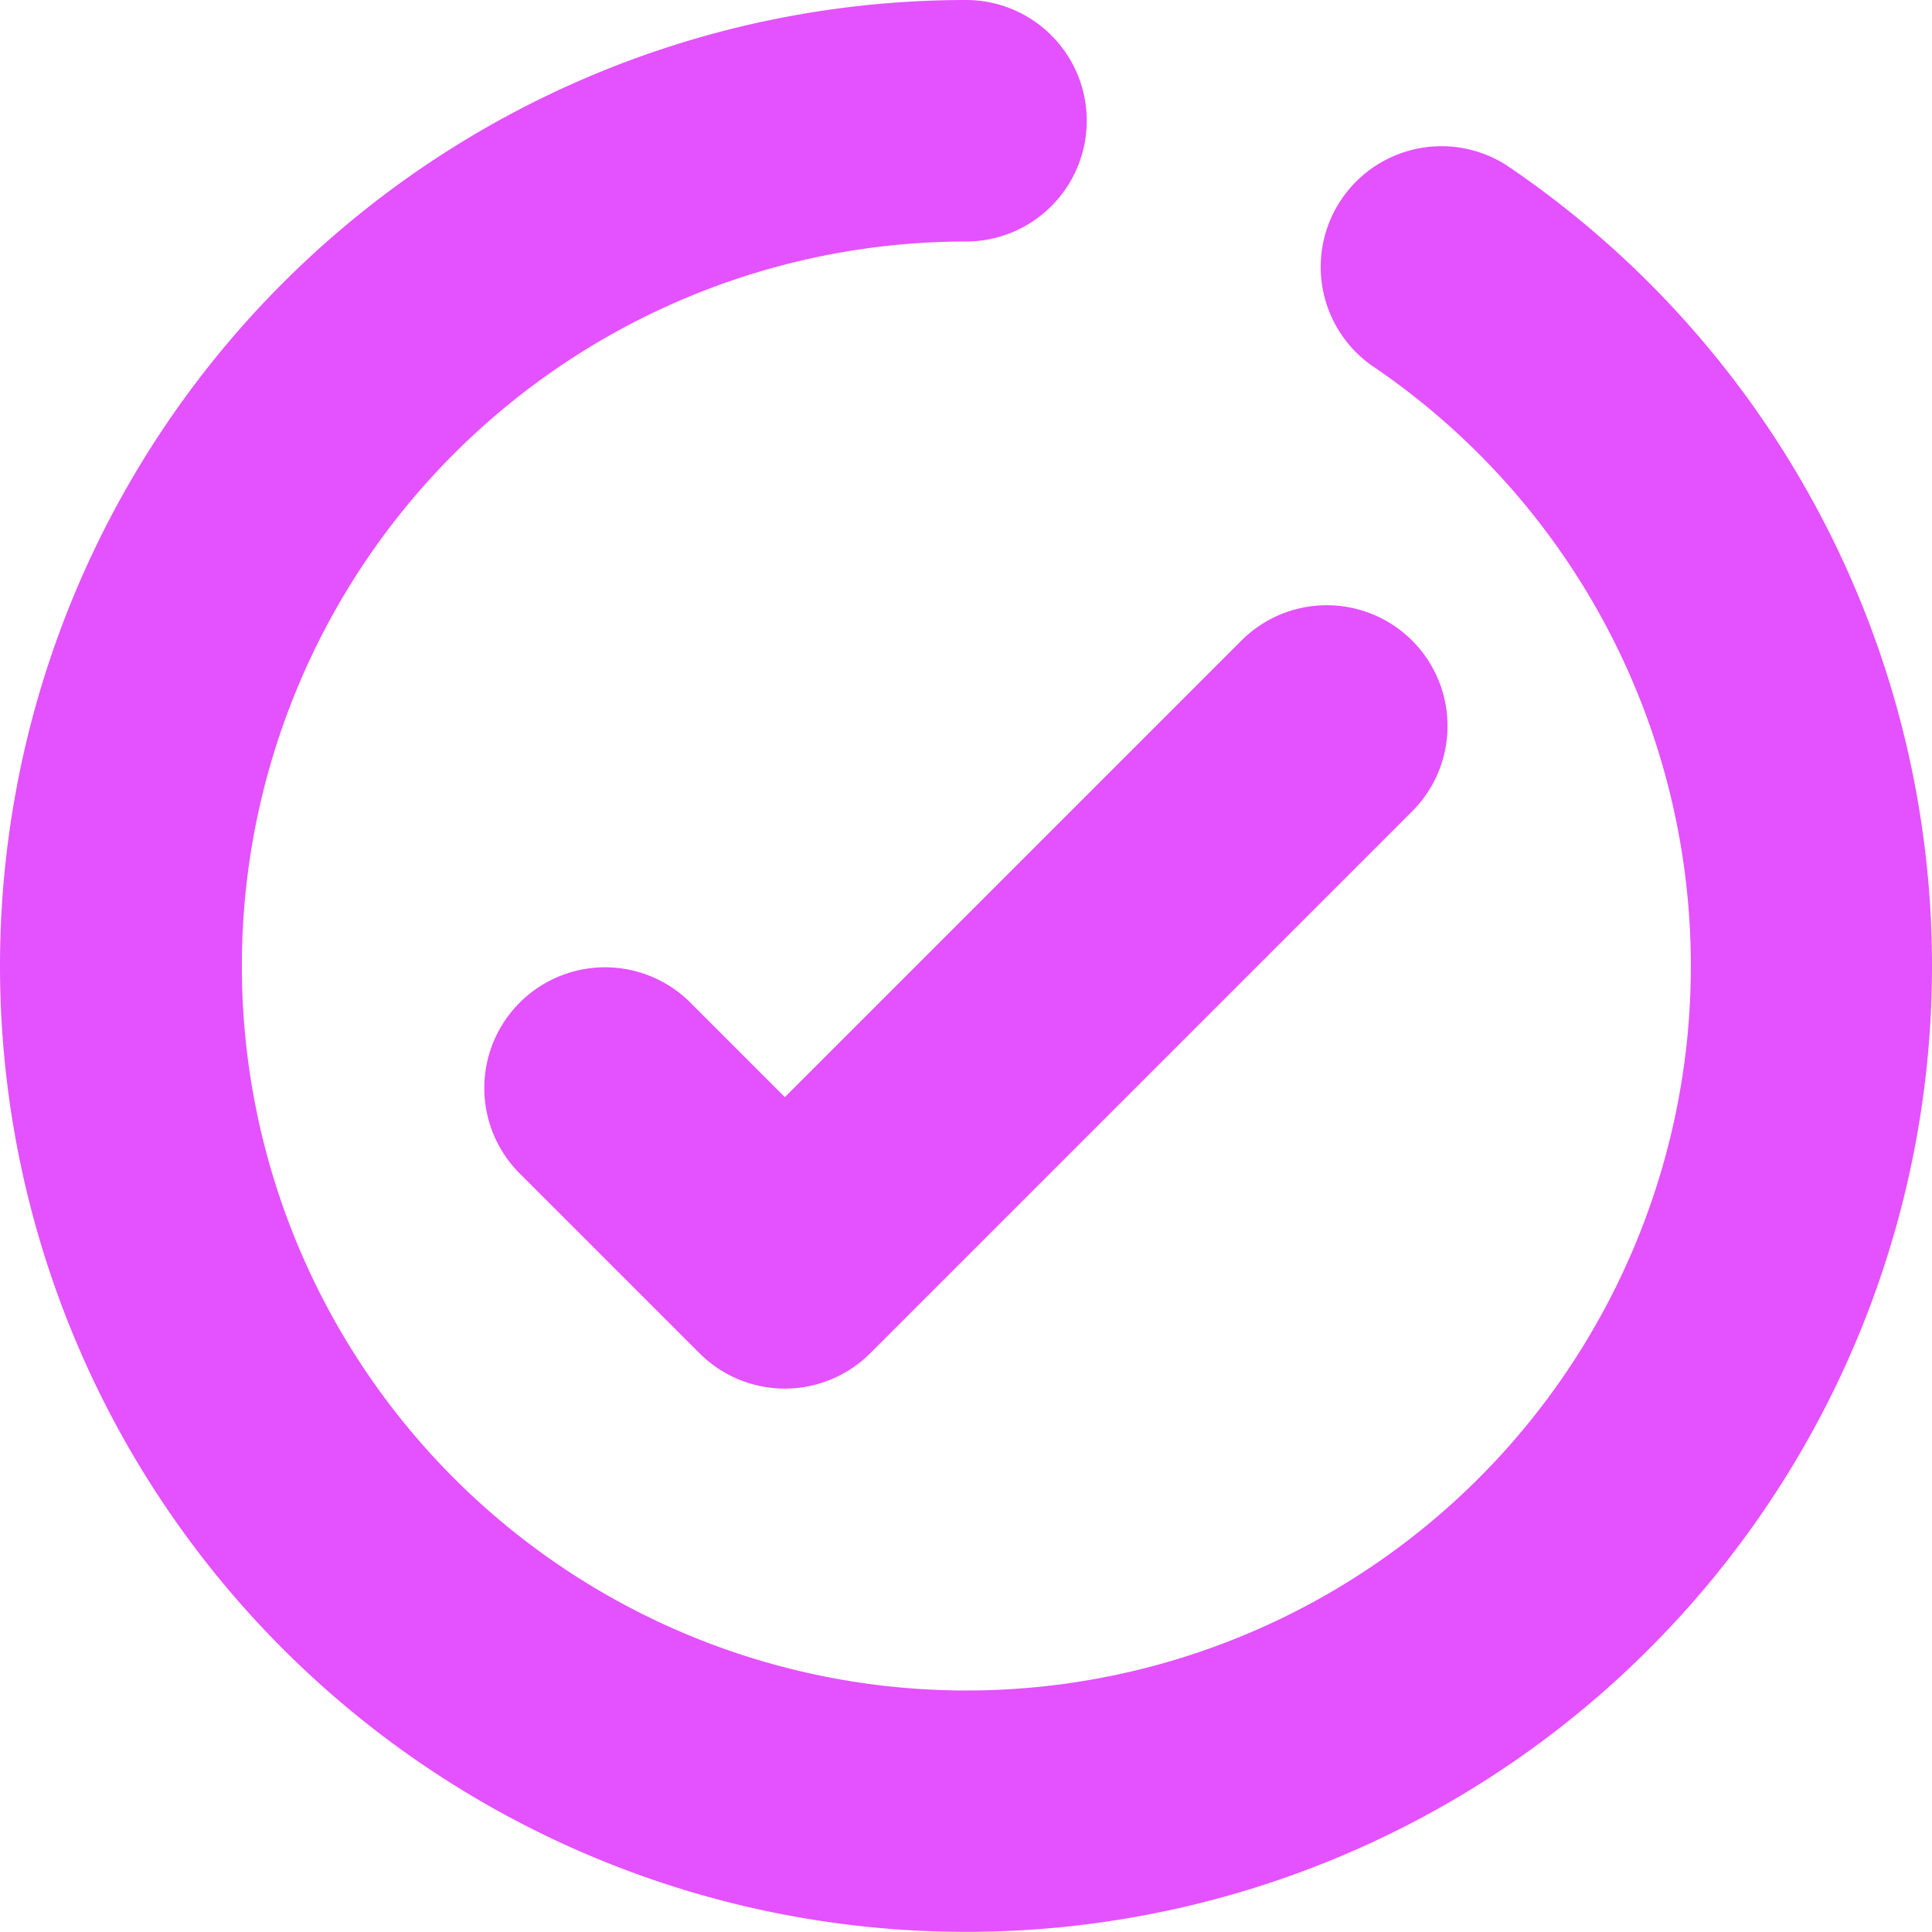 <svg xmlns="http://www.w3.org/2000/svg" width="32" height="32" viewBox="0 0 32 32"><defs><style>.a{fill:#e451ff;}</style></defs><path class="a" d="M0,16A16,16,0,0,1,16,0a2,2,0,0,1,0,4,12,12,0,1,0,6.708,2.046,2,2,0,0,1,2.24-3.312A16,16,0,1,1,0,16Zm11.583,6.411-3-3a2,2,0,0,1,2.828-2.828L13,18.172l7.586-7.586a2,2,0,0,1,2.828,2.828l-9,9a2,2,0,0,1-2.828,0Z"/></svg>
